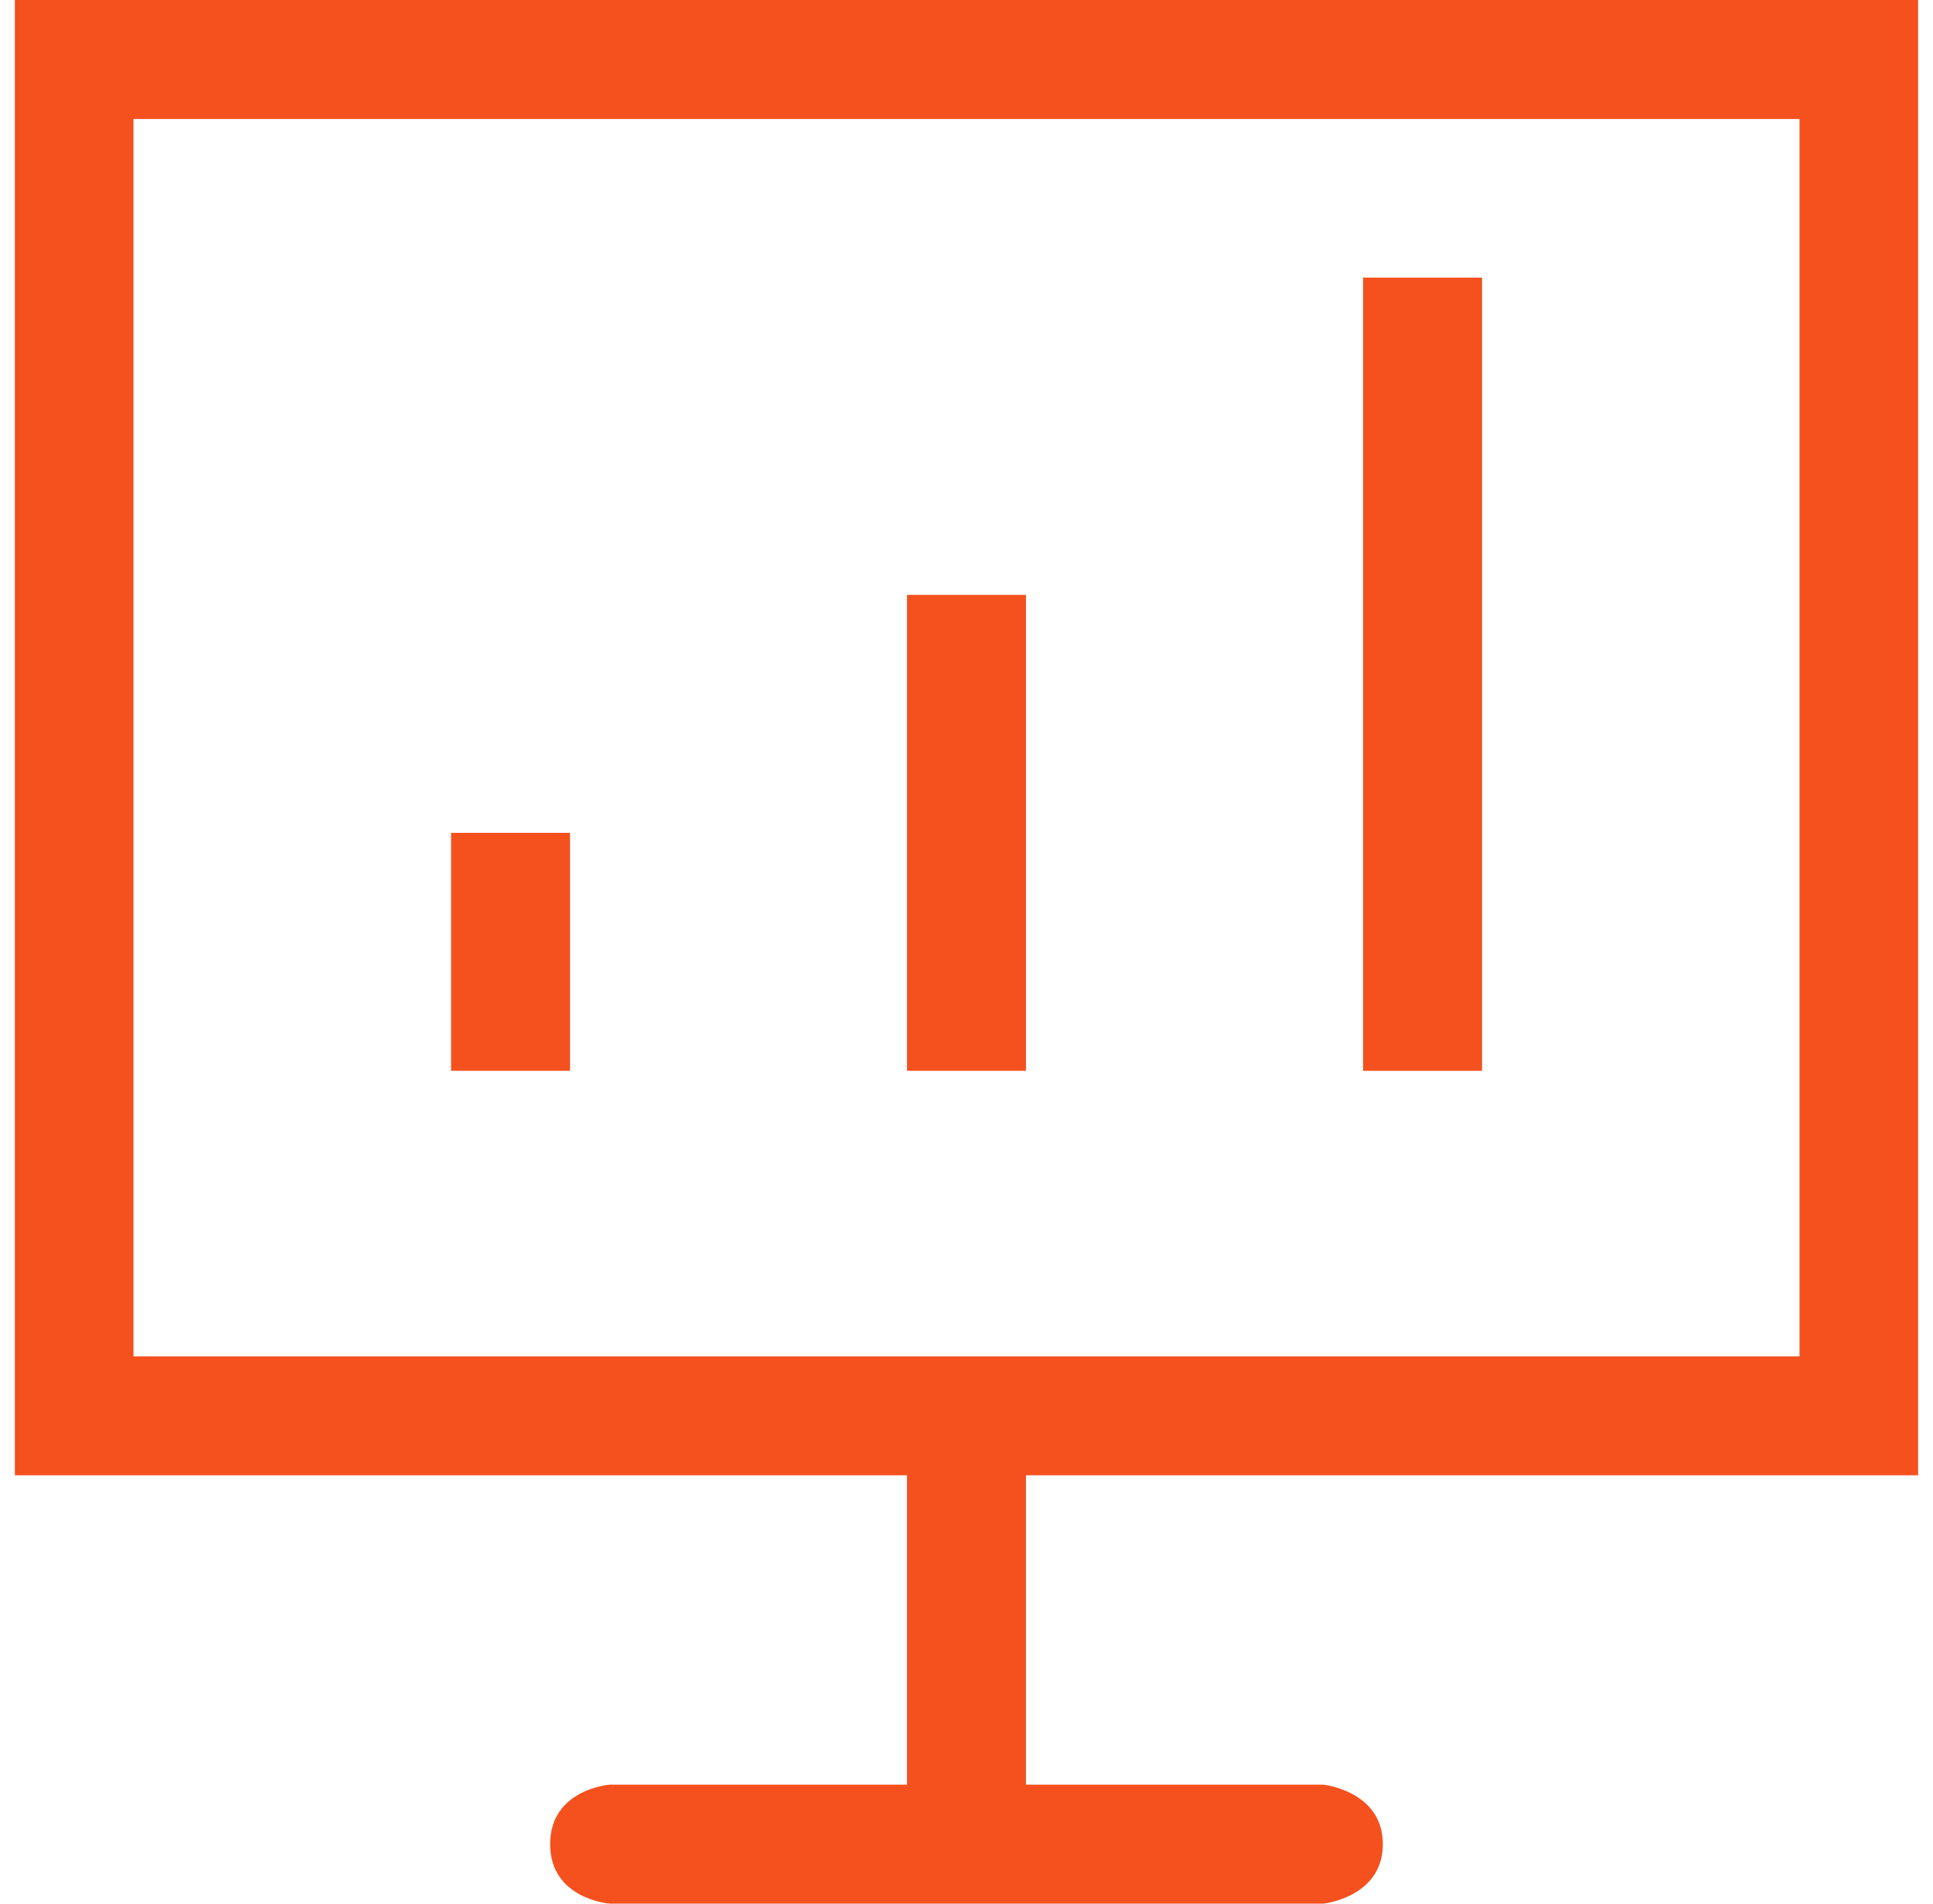 <?xml version="1.0" encoding="UTF-8"?> <svg xmlns="http://www.w3.org/2000/svg" width="65" height="64" viewBox="0 0 65 64" fill="none"><g clip-path="url(#clip0_930_1320)"><path d="M64.5 49.6V0H0.5V49.6H22.352H30.5V60H27.833H20.5C20.5 60 18.5 60.15 18.5 62C18.5 63.85 20.5 64 20.5 64H44.5C44.5 64 46.5 63.791 46.5 62C46.5 60.209 44.5 60 44.5 60H34.5V49.6H42.449H64.5ZM4.488 4H60.512V45.6H4.488V4Z" fill="#F4511E"></path><path d="M45.836 9.334H49.836V36.001H45.836V9.334Z" fill="#F4511E"></path><path d="M30.5 20H34.5V36H30.5V20Z" fill="#F4511E"></path><path d="M15.168 28H19.168V36H15.168V28Z" fill="#F4511E"></path></g><defs><clipPath id="clip0_930_1320"><rect width="64" height="64" fill="white" transform="translate(0.5)"></rect></clipPath></defs></svg> 